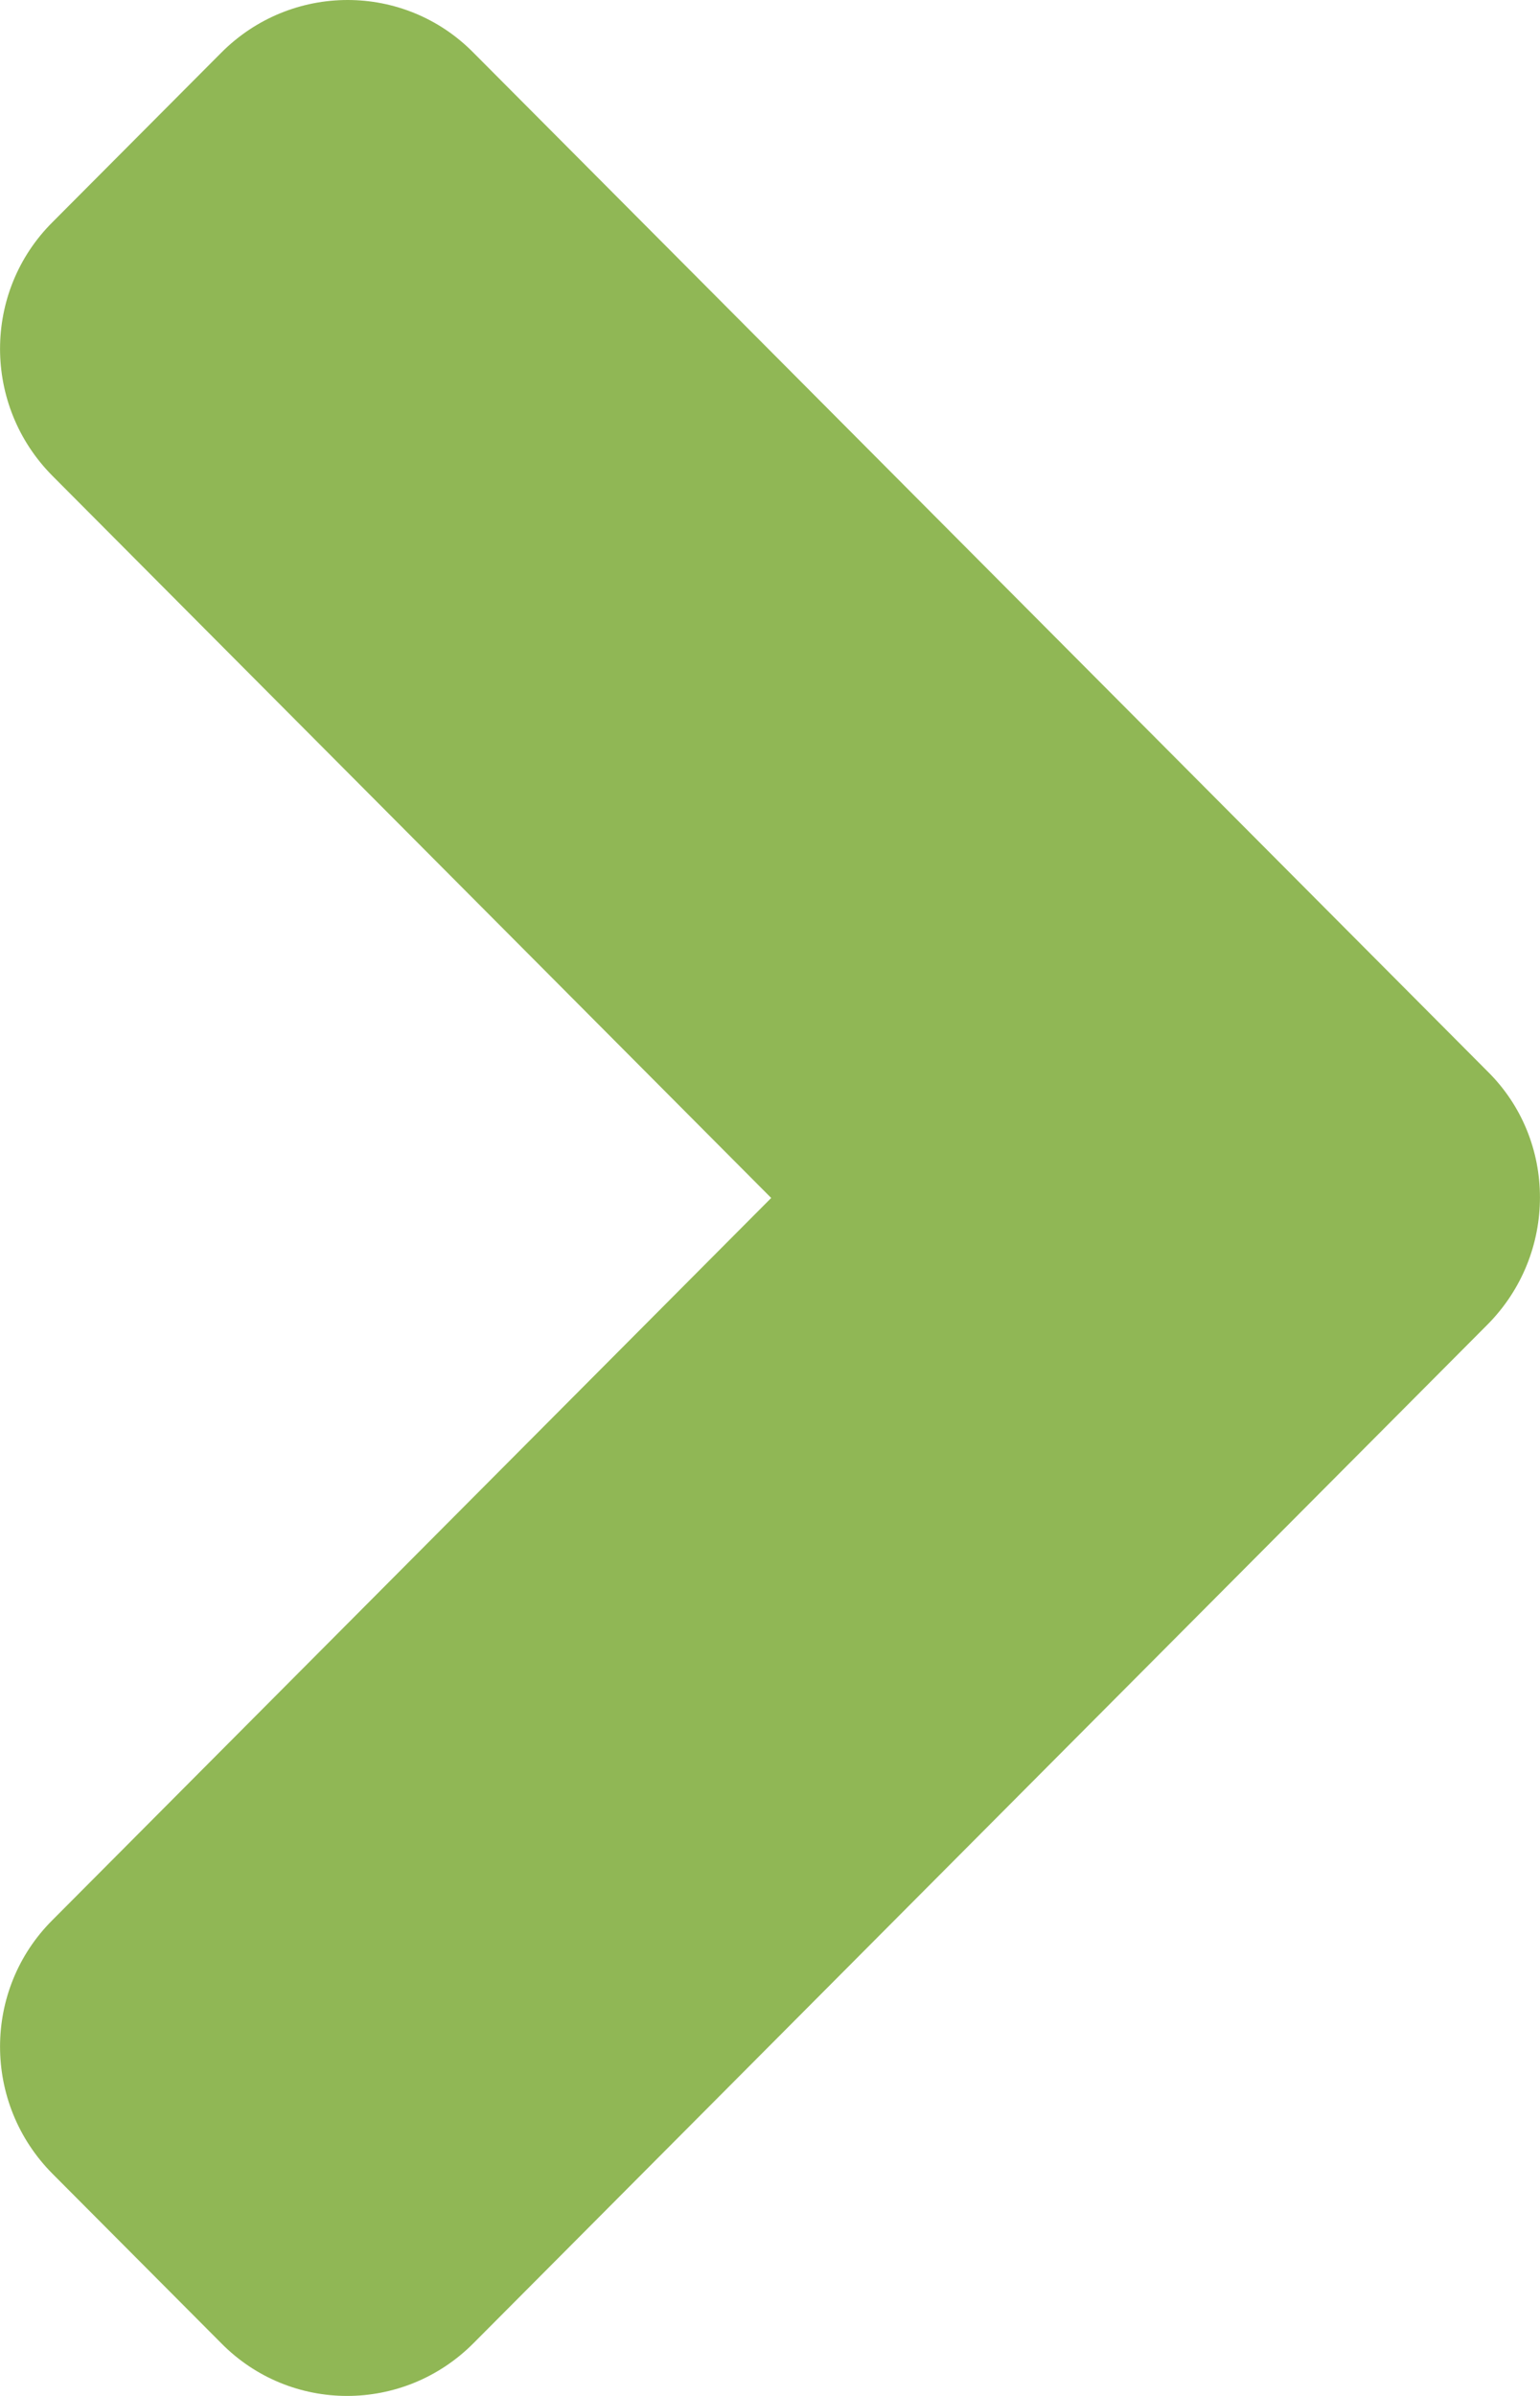 <?xml version="1.0" encoding="UTF-8"?>
<svg width="9px" height="14px" viewBox="0 0 9 14" version="1.1" xmlns="http://www.w3.org/2000/svg" xmlns:xlink="http://www.w3.org/1999/xlink">
    <!-- Generator: Sketch 53.2 (72643) - https://sketchapp.com -->
    <title>Shape</title>
    <desc>Created with Sketch.</desc>
    <g id="Page-1" stroke="none" stroke-width="1" fill="none" fill-rule="evenodd">
        <g id="Extra-Small" transform="translate(-296, -842)" fill="#90B755" fill-rule="nonzero">
            <g id="Group-11-Copy-2" transform="translate(15, 831)">
                <path d="M289.693,18.74 L283.768,24.691 C283.359,25.103 282.697,25.103 282.292,24.691 L281.307,23.702 C280.898,23.291 280.898,22.626 281.307,22.219 L285.507,18 L281.307,13.781 C280.898,13.37 280.898,12.705 281.307,12.298 L282.292,11.309 C282.701,10.897 283.363,10.897 283.768,11.309 L289.693,17.26 C290.102,17.663 290.102,18.328 289.693,18.74 Z" id="Shape"></path>
            </g>
        </g>
    </g>
</svg>
